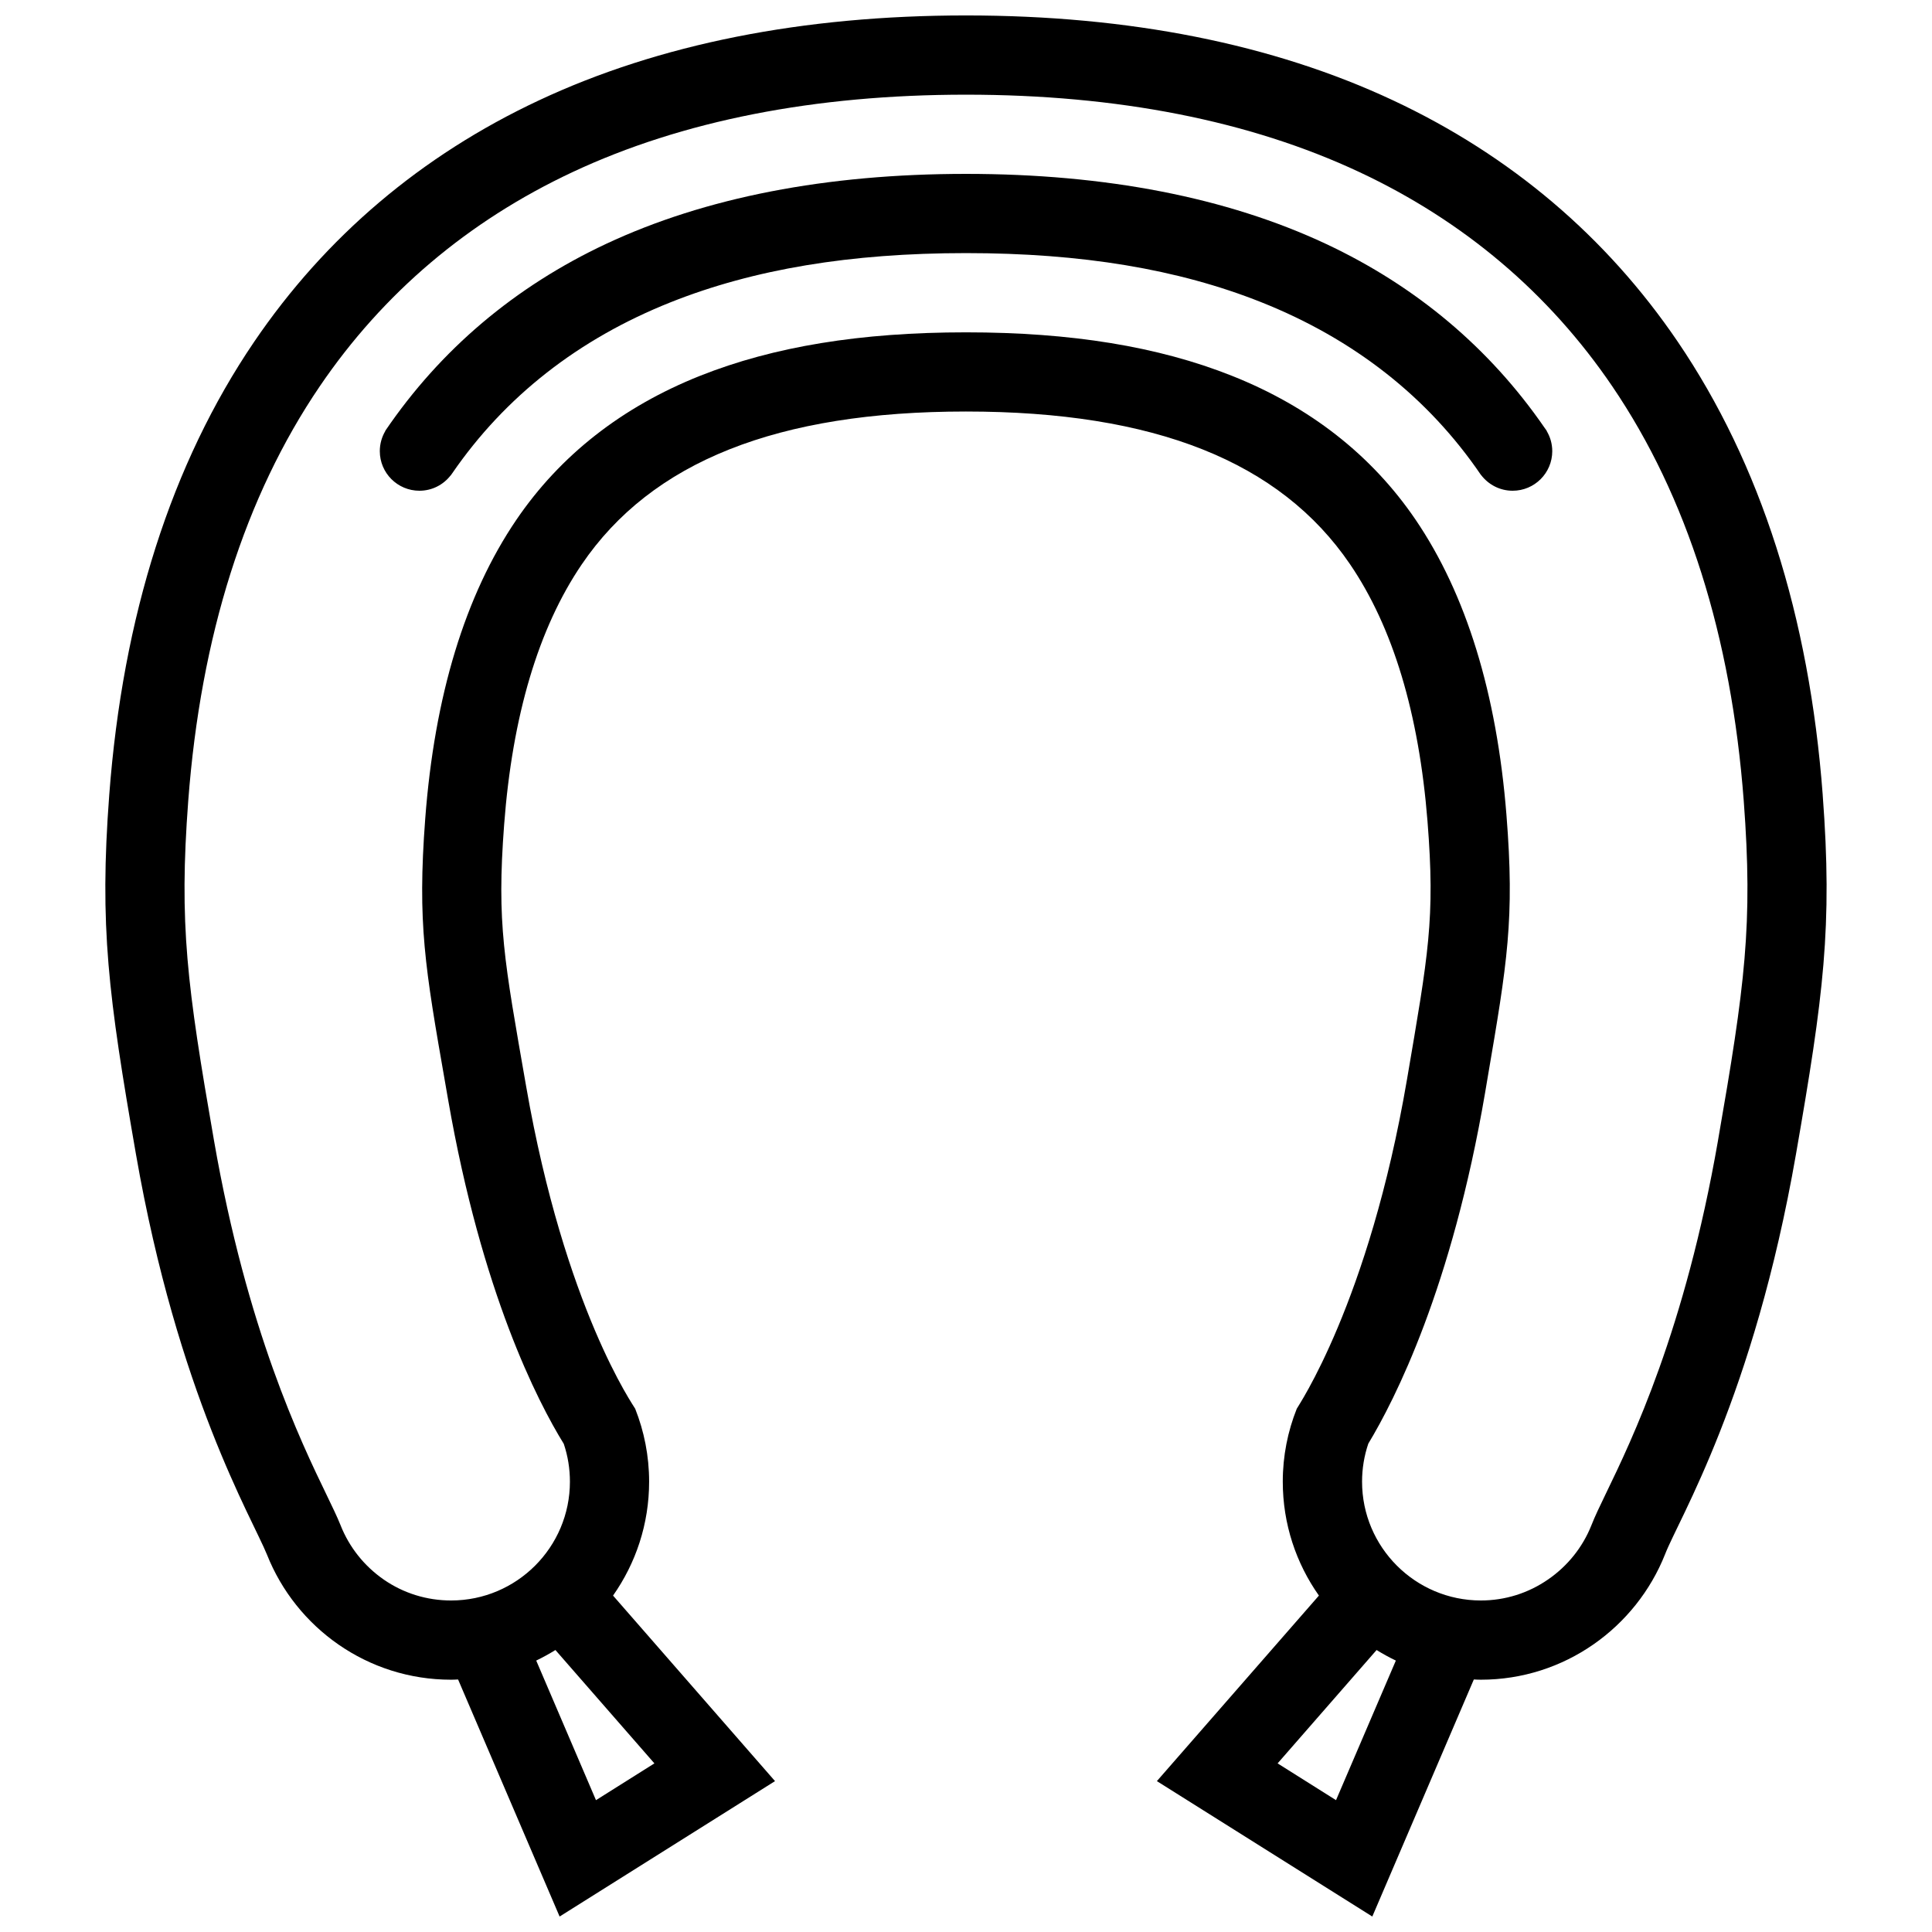 <?xml version="1.0" encoding="UTF-8"?>
<!-- Uploaded to: ICON Repo, www.svgrepo.com, Generator: ICON Repo Mixer Tools -->
<svg width="800px" height="800px" version="1.1" viewBox="144 144 512 512" xmlns="http://www.w3.org/2000/svg">
 <defs>
  <clipPath id="a">
   <path d="m171 148.09h458v503.81h-458z"/>
  </clipPath>
 </defs>
 <path d="m585.28 555.87c-0.074 0.219 0.047-0.105 0 0z"/>
 <g clip-path="url(#a)">
  <path d="m627.04 354.67c-3.566-47.434-16.496-87.828-38.391-120.07-18.941-27.875-44.328-49.406-75.461-64-31.871-14.934-69.953-22.508-113.19-22.508s-81.316 7.57-113.18 22.508c-31.148 14.594-56.535 36.125-75.477 64-21.895 32.242-34.809 72.641-38.391 120.07-2.629 34.863-0.246 53.09 7.074 95.172 11.07 63.562 30.781 96.43 34.73 106.15 7.703 19.402 26.645 33.148 48.785 33.148 0.629 0 1.246-0.031 1.859-0.062l26.906 62.824 57.086-35.887-42.926-49.168c6.012-8.551 9.562-18.941 9.562-30.195 0-6.828-1.324-13.344-3.691-19.324-0.184-0.477-18.617-26.352-28.906-85.469-5.844-33.547-7.812-43.074-5.828-69.289 2.184-28.906 9.102-52.113 20.559-68.98 18.527-27.277 51.844-40.535 101.83-40.535 49.938 0 83.238 13.23 101.77 40.453 11.379 16.688 18.281 39.605 20.543 68.125 2.059 25.945 0.23 35.172-5.43 68.41-10.133 59.379-29.059 86.855-29.215 87.285-2.383 5.981-3.707 12.496-3.707 19.324 0 11.254 3.551 21.648 9.578 30.195l-42.941 49.168 57.09 35.887 26.906-62.824c0.613 0.031 1.23 0.062 1.859 0.062 22.156 0 41.129-13.852 48.832-33.27 3.535-9.195 23.461-41.527 34.684-106.02 7.324-42.086 9.707-60.312 7.078-95.176zm-325.1 266.39-15.836-36.992c1.754-0.844 3.445-1.781 5.09-2.797l26.23 30.043zm196.12 0-15.48-9.746 26.23-30.043c1.645 1.016 3.336 1.953 5.106 2.797zm101.23-174.81c-8.75 50.277-22.879 79.43-29.66 93.449-1.707 3.535-2.953 6.121-3.891 8.516-2.305 5.781-6.258 10.746-11.438 14.328-5.273 3.66-11.438 5.598-17.852 5.598-17.371 0-31.488-14.113-31.488-31.488 0-3.445 0.555-6.84 1.66-10.086 7.043-11.656 22.141-41.328 30.949-93.004l0.613-3.644c5.273-30.828 7.242-42.367 5.043-69.949-2.551-32.203-10.672-58.539-24.105-78.281-11.621-17.074-28.012-29.906-48.707-38.121-19.477-7.738-42.512-11.496-70.414-11.496-27.938 0-50.984 3.766-70.48 11.523-20.695 8.242-37.086 21.094-48.707 38.199-13.547 19.941-21.664 46.594-24.125 79.203-2.09 27.684-0.078 39.27 5.336 70.219l0.738 4.242c8.902 51.152 23.676 79.875 30.645 91.172 1.09 3.227 1.629 6.609 1.629 10.023 0 17.375-14.113 31.488-31.488 31.488-6.426 0-12.605-1.906-17.867-5.551-5.148-3.582-9.102-8.535-11.41-14.344v-0.016l-0.031-0.062-0.031-0.078c-0.891-2.215-2.106-4.703-3.629-7.871-6.852-14.172-21.105-43.66-29.867-93.969-7.18-41.234-9.285-57.309-6.828-89.988 3.305-43.734 15.023-80.688 34.84-109.86 16.789-24.715 39.328-43.82 67.004-56.793 29.059-13.617 64.145-20.52 104.27-20.52s75.215 6.902 104.27 20.52c27.676 12.977 50.23 32.082 67.02 56.793 19.805 29.16 31.52 66.121 34.824 109.86 2.457 32.68 0.352 48.754-6.828 89.988z"/>
 </g>
 <path d="m553.92 258.2c-0.094-0.133-0.184-0.254-0.262-0.375-0.105-0.145-0.199-0.285-0.309-0.43-14.574-21.156-34.07-37.559-57.977-48.77-26.262-12.301-58.332-18.543-95.371-18.543-37.023 0-69.109 6.242-95.371 18.543-24.199 11.348-43.91 28.027-58.547 49.574l0.031 0.023c-0.922 1.57-1.461 3.383-1.461 5.336 0 5.797 4.703 10.492 10.5 10.492 3.367 0 6.352-1.59 8.273-4.066l0.016 0.016c0.141-0.191 0.277-0.375 0.398-0.562l0.016-0.023c13.992-20.348 33.473-35.602 57.902-45.324 22-8.754 47.598-13.016 78.242-13.016 30.613 0 56.18 4.242 78.168 12.984 24.66 9.801 44.281 25.215 58.301 45.809l0.016-0.008c1.922 2.535 4.949 4.191 8.379 4.191 5.797 0 10.5-4.695 10.5-10.492 0-1.953-0.539-3.773-1.477-5.336z"/>
</svg>